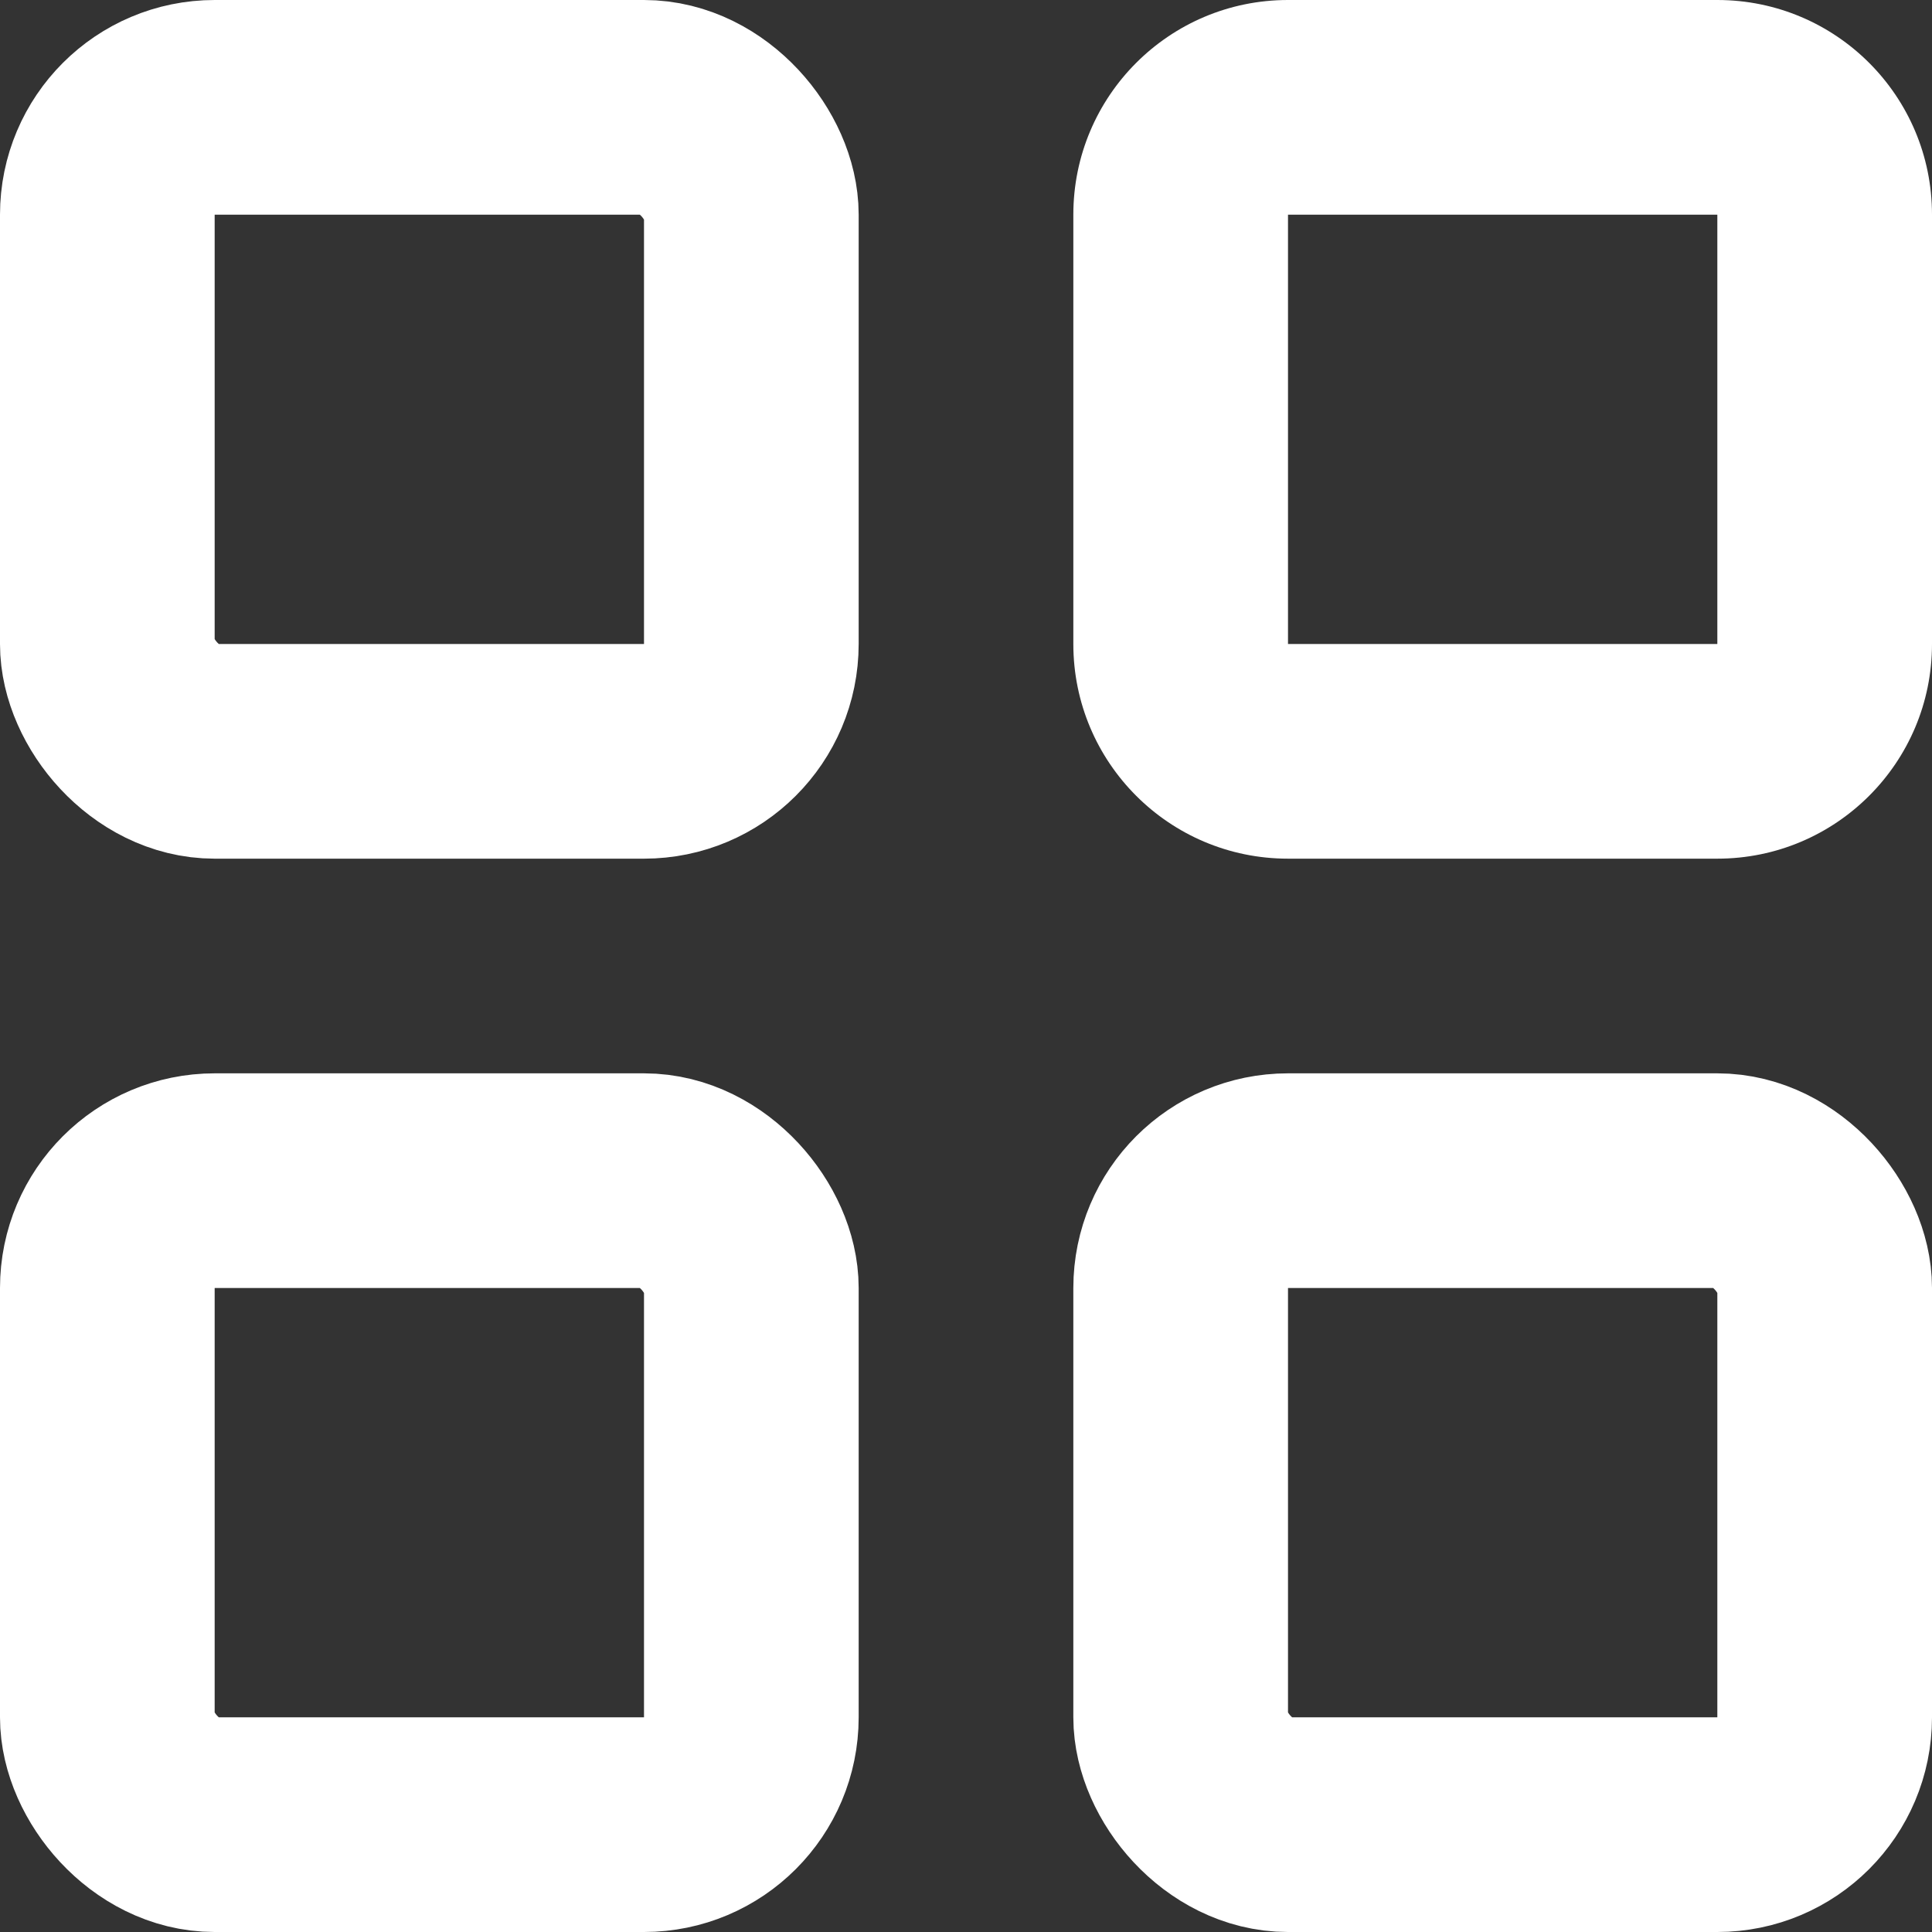 <svg xmlns="http://www.w3.org/2000/svg" width="18" height="18" viewBox="0 0 18 18">
  <rect x="0" y="0" width="18" height="18" fill="#333333" stroke="none"/>
  <g id="Grupo_1481" data-name="Grupo 1481" transform="translate(-1227.225 -36)">
    <g id="Rectángulo_692" data-name="Rectángulo 692" transform="translate(1227.225 36)" fill="none" stroke="#fff" stroke-width="2">
      <rect width="8" height="8" rx="2" stroke="none"/>
      <rect x="1" y="1" width="6" height="6" rx="1" fill="none"/>
    </g>
    <g id="Rectángulo_695" data-name="Rectángulo 695" transform="translate(1227.225 46)" fill="none" stroke="#fff" stroke-width="2">
      <rect width="8" height="8" rx="2" stroke="none"/>
      <rect x="1" y="1" width="6" height="6" rx="1" fill="none"/>
    </g>
    <g id="Trazado_591" data-name="Trazado 591" transform="translate(1237.225 36)" fill="none">
      <path d="M2,0H6A2,2,0,0,1,8,2V6A2,2,0,0,1,6,8H2A2,2,0,0,1,0,6V2A2,2,0,0,1,2,0Z" stroke="none"/>
      <path d="M 2 2 L 2 6 L 6 6 L 6 2 L 2 2 M 2 0 L 6 0 C 7.105 0 8 0.895 8 2 L 8 6 C 8 7.105 7.105 8 6 8 L 2 8 C 0.895 8 0 7.105 0 6 L 0 2 C 0 0.895 0.895 0 2 0 Z" stroke="none" fill="#fff"/>
    </g>
    <g id="Rectángulo_694" data-name="Rectángulo 694" transform="translate(1237.225 46)" fill="none" stroke="#fff" stroke-width="2">
      <rect width="8" height="8" rx="2" stroke="none"/>
      <rect x="1" y="1" width="6" height="6" rx="1" fill="none"/>
    </g>
  </g>
</svg>
